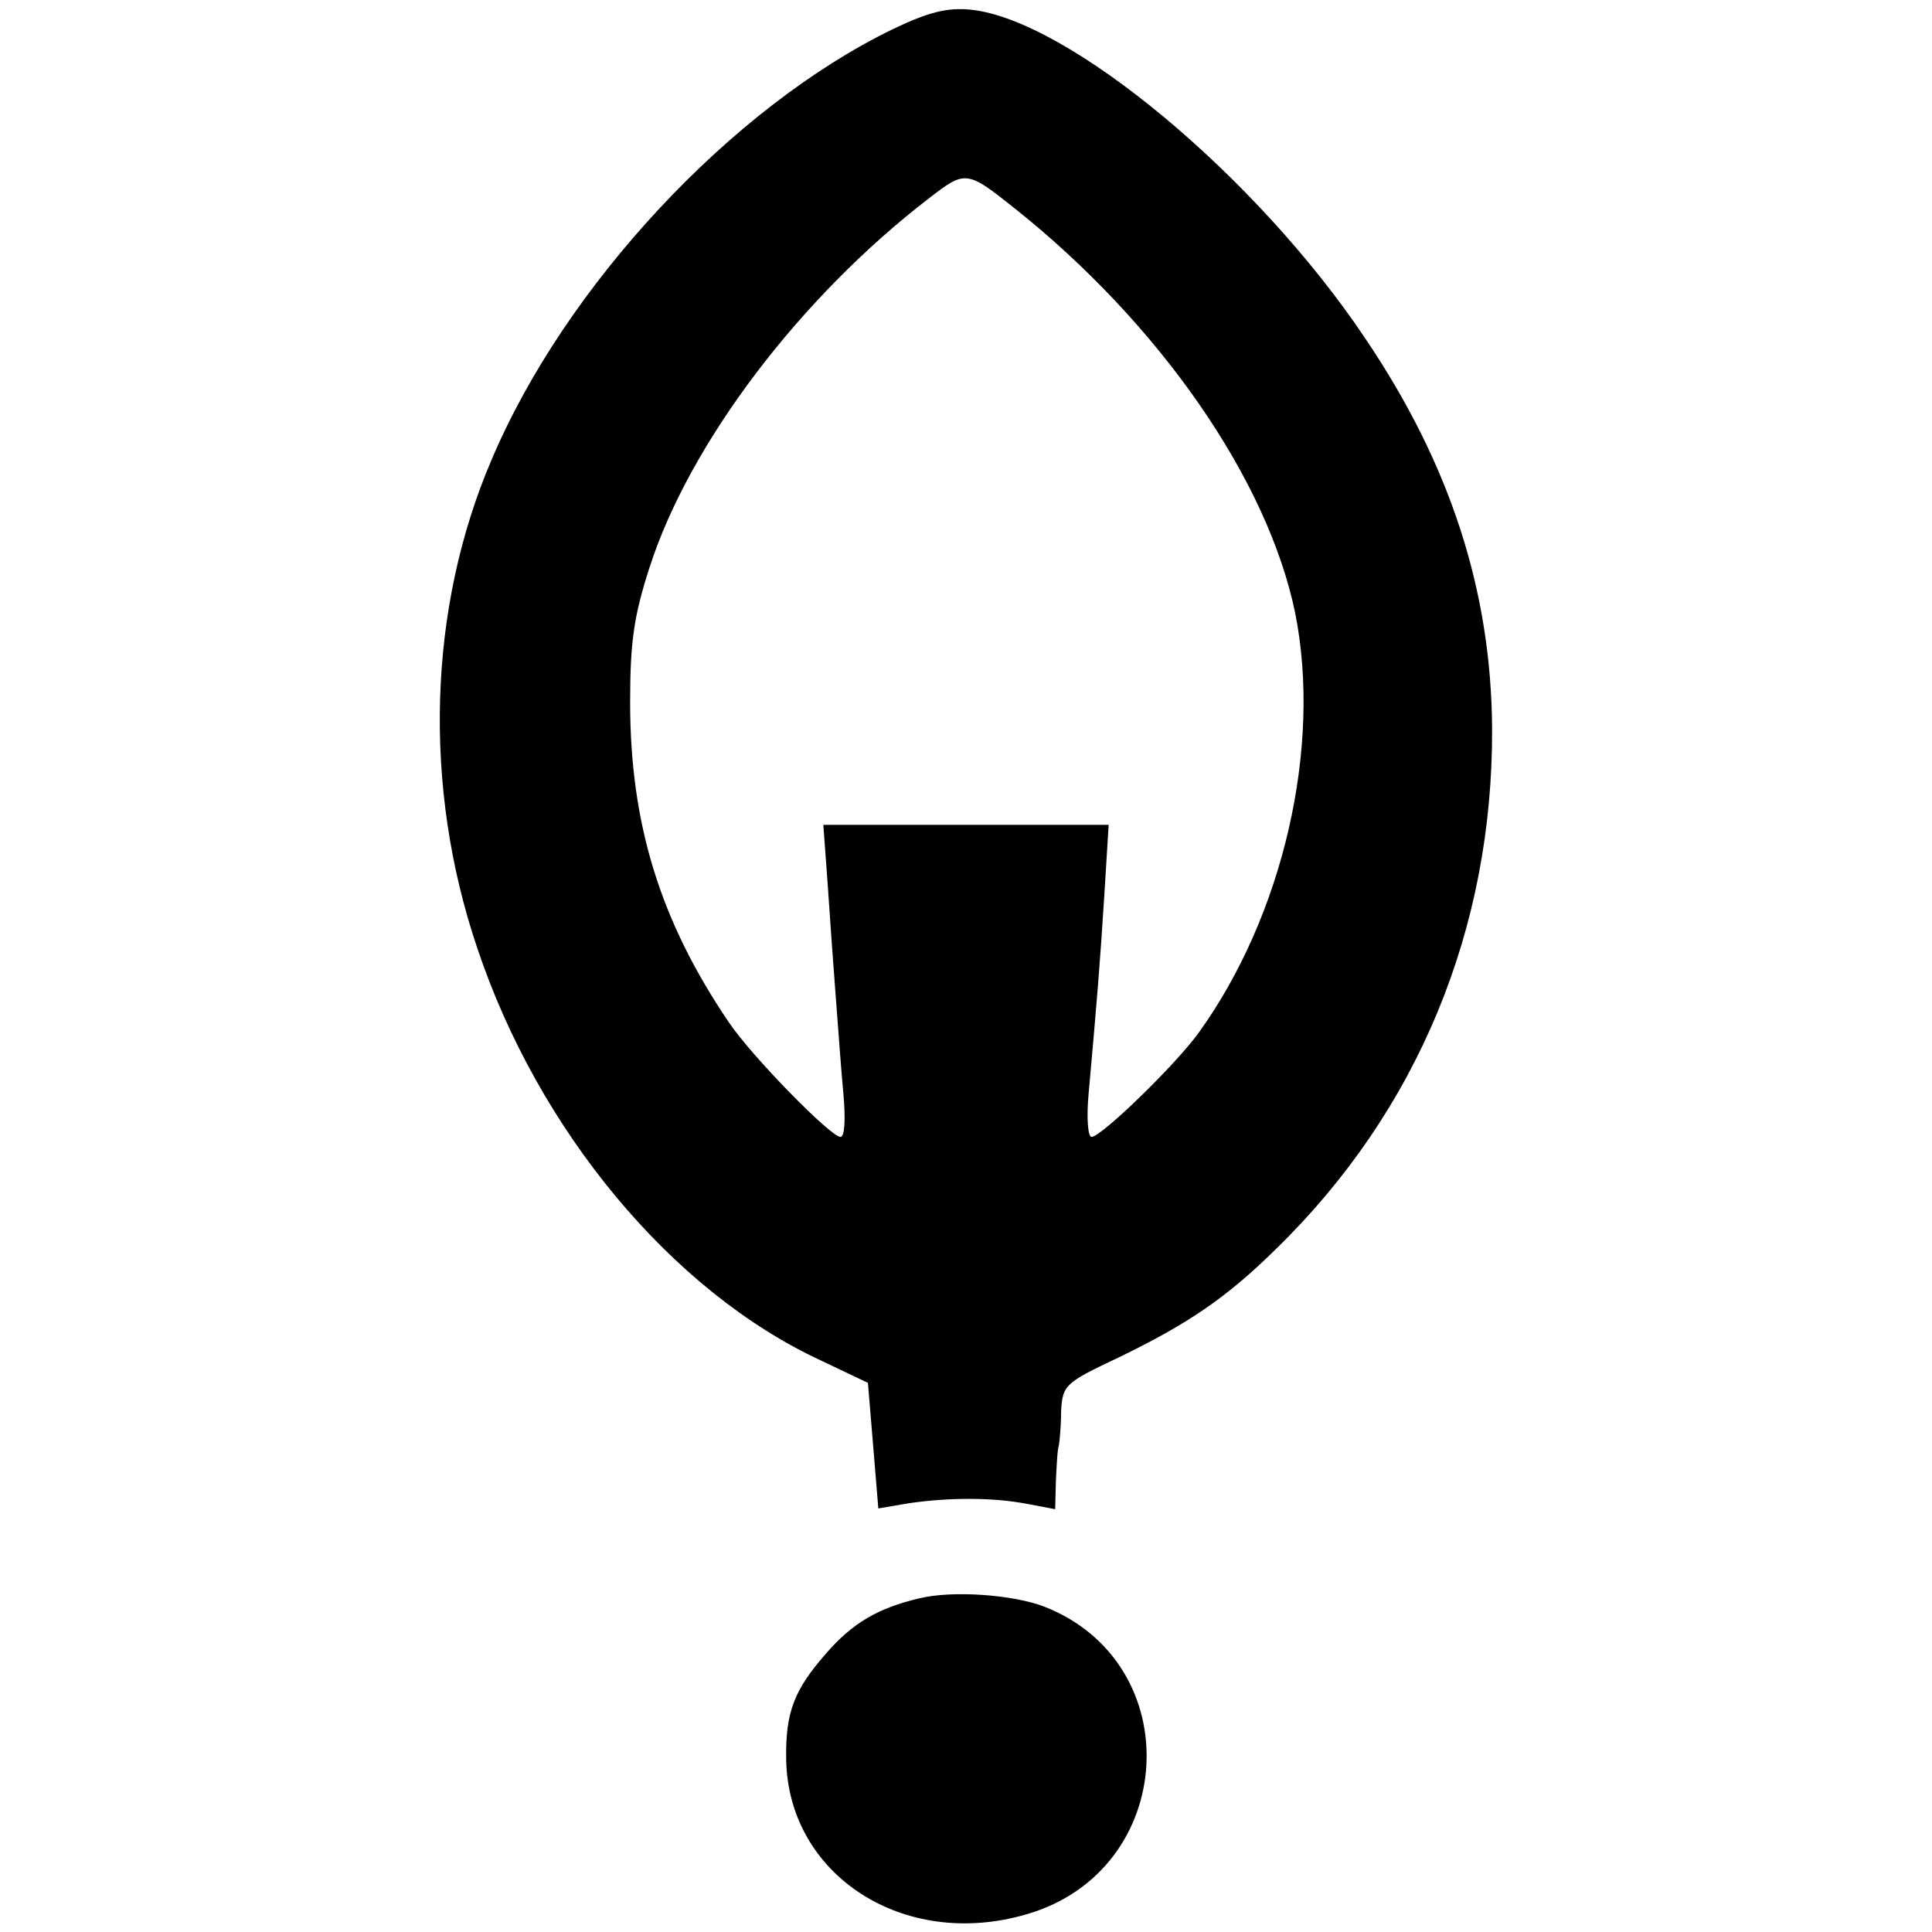 <svg version="1" xmlns="http://www.w3.org/2000/svg" width="346.667" height="346.667" viewBox="0 0 260 260"><path d="M120.2 3.9C98.5 14.4 76 38.5 66.1 62c-8.5 19.9-9.2 43.9-1.9 65.5 8.2 24.6 26.2 46.3 46.3 55.6l6.3 3 .7 8.4.7 8.5 4.1-.7c5.5-.8 11.4-.8 16 .1l3.7.7.1-3.8c.1-2.1.2-4.3.4-4.8.1-.6.3-2.6.3-4.6.2-3.5.5-3.8 7.7-7.2 9.3-4.5 14.5-8 21.2-14.6 19.1-18.6 29.2-43.1 29.1-70-.1-18.5-5.6-35.6-17.1-52.6-14.6-21.8-40-42.9-53.1-44.2-3.1-.3-5.6.3-10.4 2.6zM136.5 28c19.5 15.5 34.1 36.5 37.8 54.5 3.6 18-1.6 40.7-13 56.5-3.1 4.3-13.1 14-14.4 14-.5 0-.7-2.6-.4-5.8 1.1-12.3 1.5-17 2.1-26.5l.6-9.7h-38.4l.6 8.2c.3 4.6.8 11.4 1.1 15.3.3 3.8.7 9.6 1 12.7.3 3.3.2 5.8-.4 5.8-1.3 0-11.9-10.8-15-15.4-9.3-13.7-13.3-26.8-13.3-43.1 0-8.1.5-11.6 2.6-18.1C92.8 59.6 107.7 40 125 26.7c4.9-3.8 5.1-3.8 11.5 1.3zM123.7 215.1c-5.5 1.3-9 3.3-12.6 7.5-4.2 4.8-5.4 7.8-5.3 14.1.2 15.6 15.8 25.8 32.4 20.9 20.3-5.9 21.8-33.8 2.3-41.4-4.2-1.6-12.3-2.2-16.8-1.1z"/></svg>
